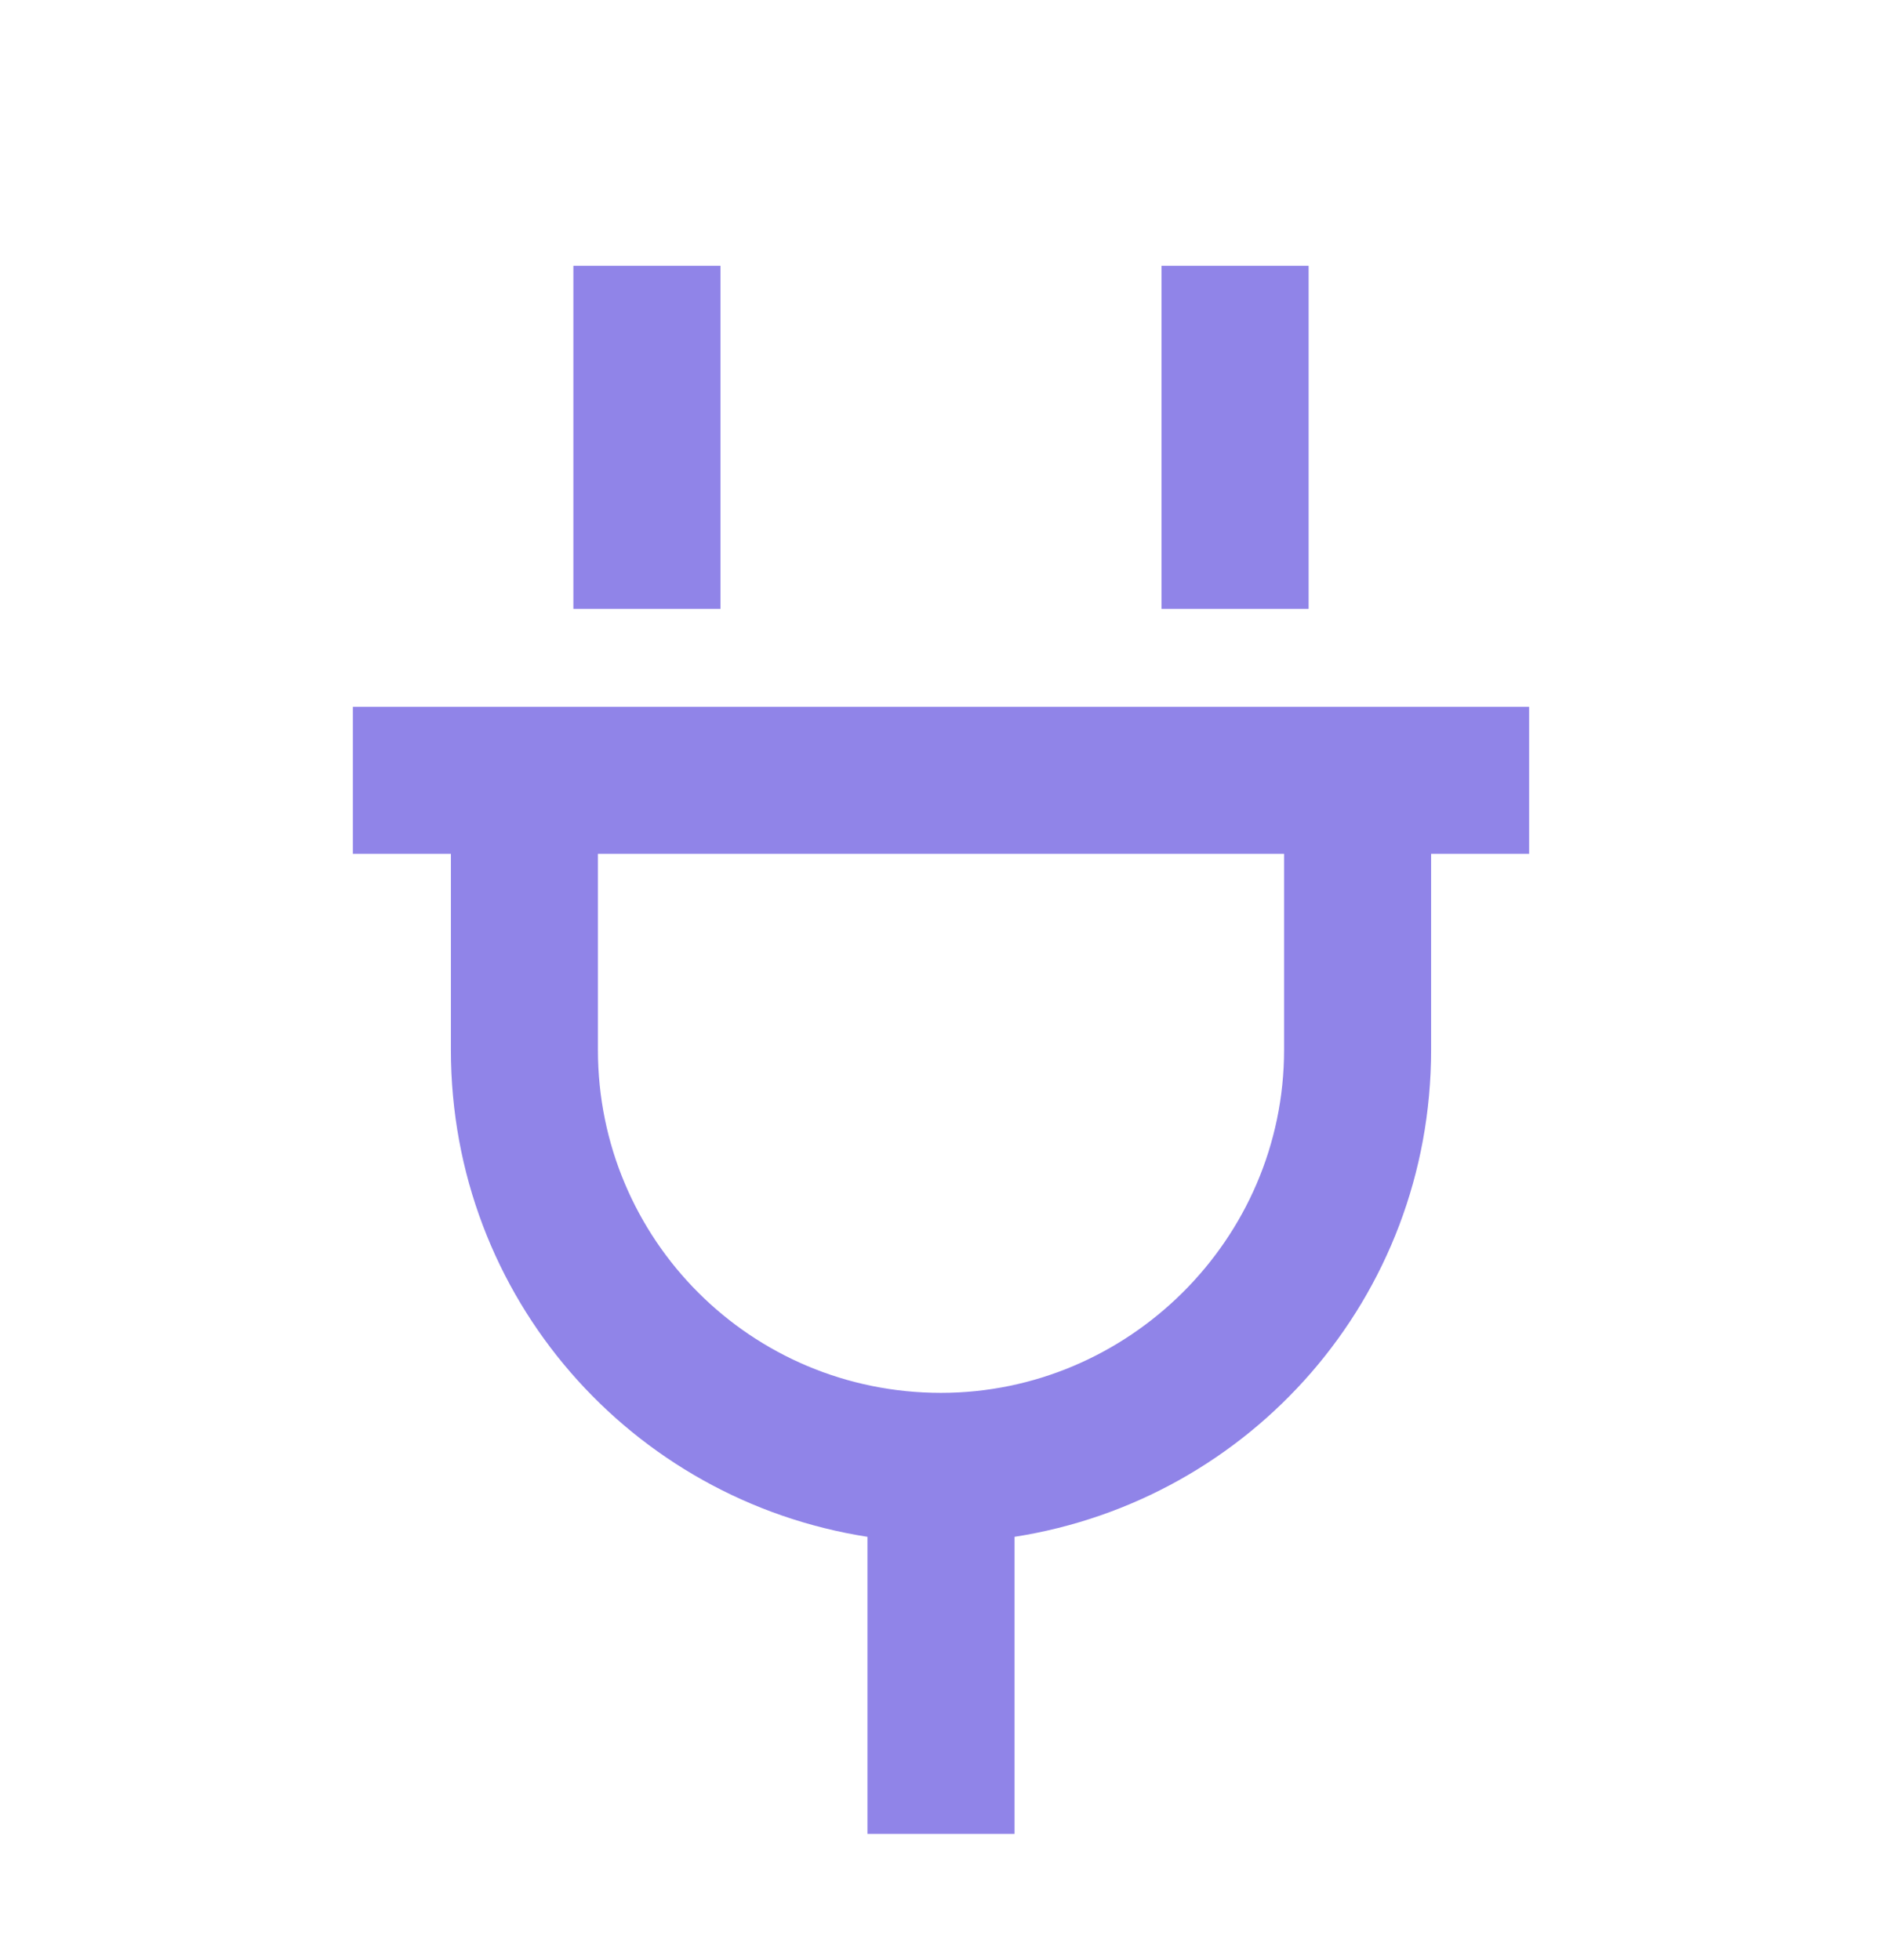 <?xml version="1.0" encoding="UTF-8"?> <svg xmlns="http://www.w3.org/2000/svg" width="24" height="25" viewBox="0 0 24 25" fill="none"><path d="M9.188 4.328V7.765H7.312V4.328V3.39H9.188V4.328ZM16.688 4.328V7.765H14.812V4.328V3.39H16.688V4.328ZM5.438 9.015H5.75H7.625H16.375H18.25H18.562H19.5V10.89H18.562H18.25V13.39C18.25 16.554 15.945 19.132 12.938 19.601V23.39H11.062V19.601C8.055 19.132 5.75 16.554 5.75 13.39V10.89H5.438H4.5V9.015H5.438ZM12 17.765C14.383 17.765 16.375 15.812 16.375 13.39V10.89H7.625V13.39C7.625 15.812 9.578 17.765 12 17.765Z" fill="#9084E8"></path></svg> 